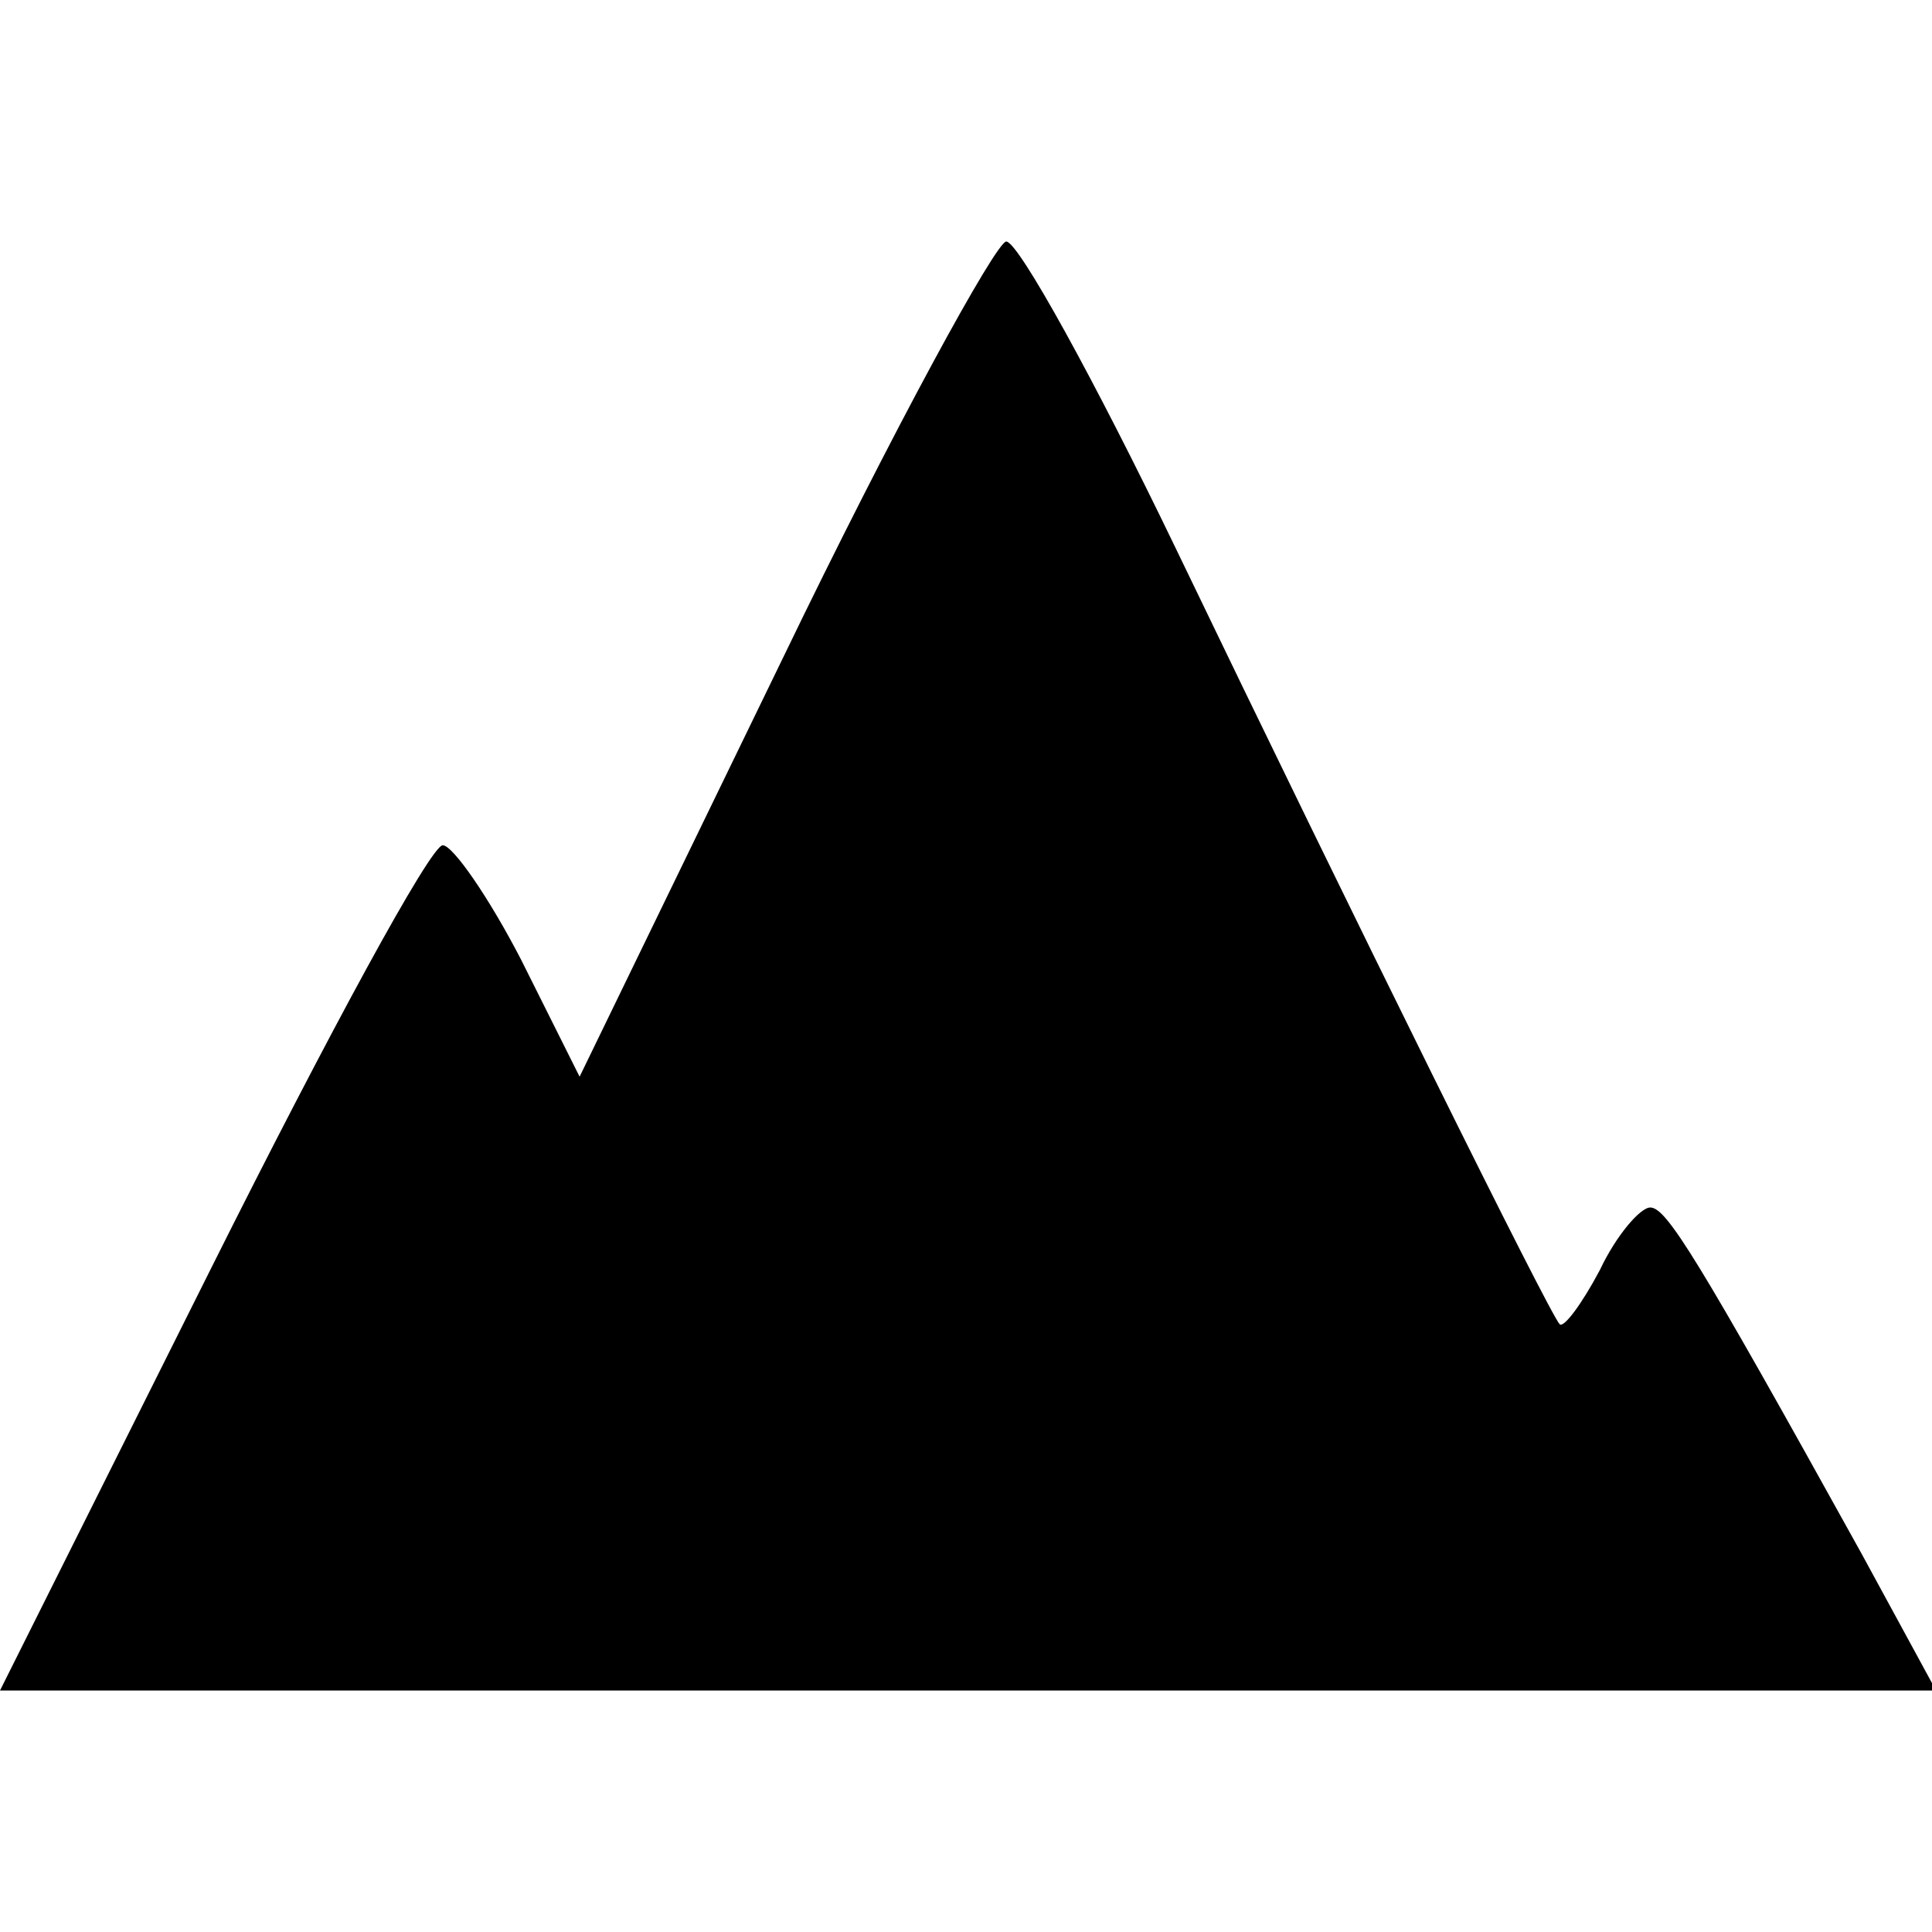 <?xml version="1.0" standalone="no"?>
<!DOCTYPE svg PUBLIC "-//W3C//DTD SVG 20010904//EN"
 "http://www.w3.org/TR/2001/REC-SVG-20010904/DTD/svg10.dtd">
<svg version="1.0" xmlns="http://www.w3.org/2000/svg"
 width="96pt" height="96pt" viewBox="0 0 96 96"
 preserveAspectRatio="xMidYMid meet">
<g transform="translate(0,96) scale(0.1,-0.1)"
fill="#000000" stroke="none">
<path d="M389 633 l-101 -208 -29 58 c-16 31 -34 57 -39 57 -6 0 -57 -94 -115
-210 l-105 -210 481 0 481 0 -37 68 c-82 148 -97 172 -105 172 -5 0 -17 -14
-25 -31 -9 -17 -18 -29 -20 -27 -5 5 -101 199 -191 386 -40 83 -78 152 -84
152 -5 0 -56 -93 -111 -207z"/>
</g>
</svg>
